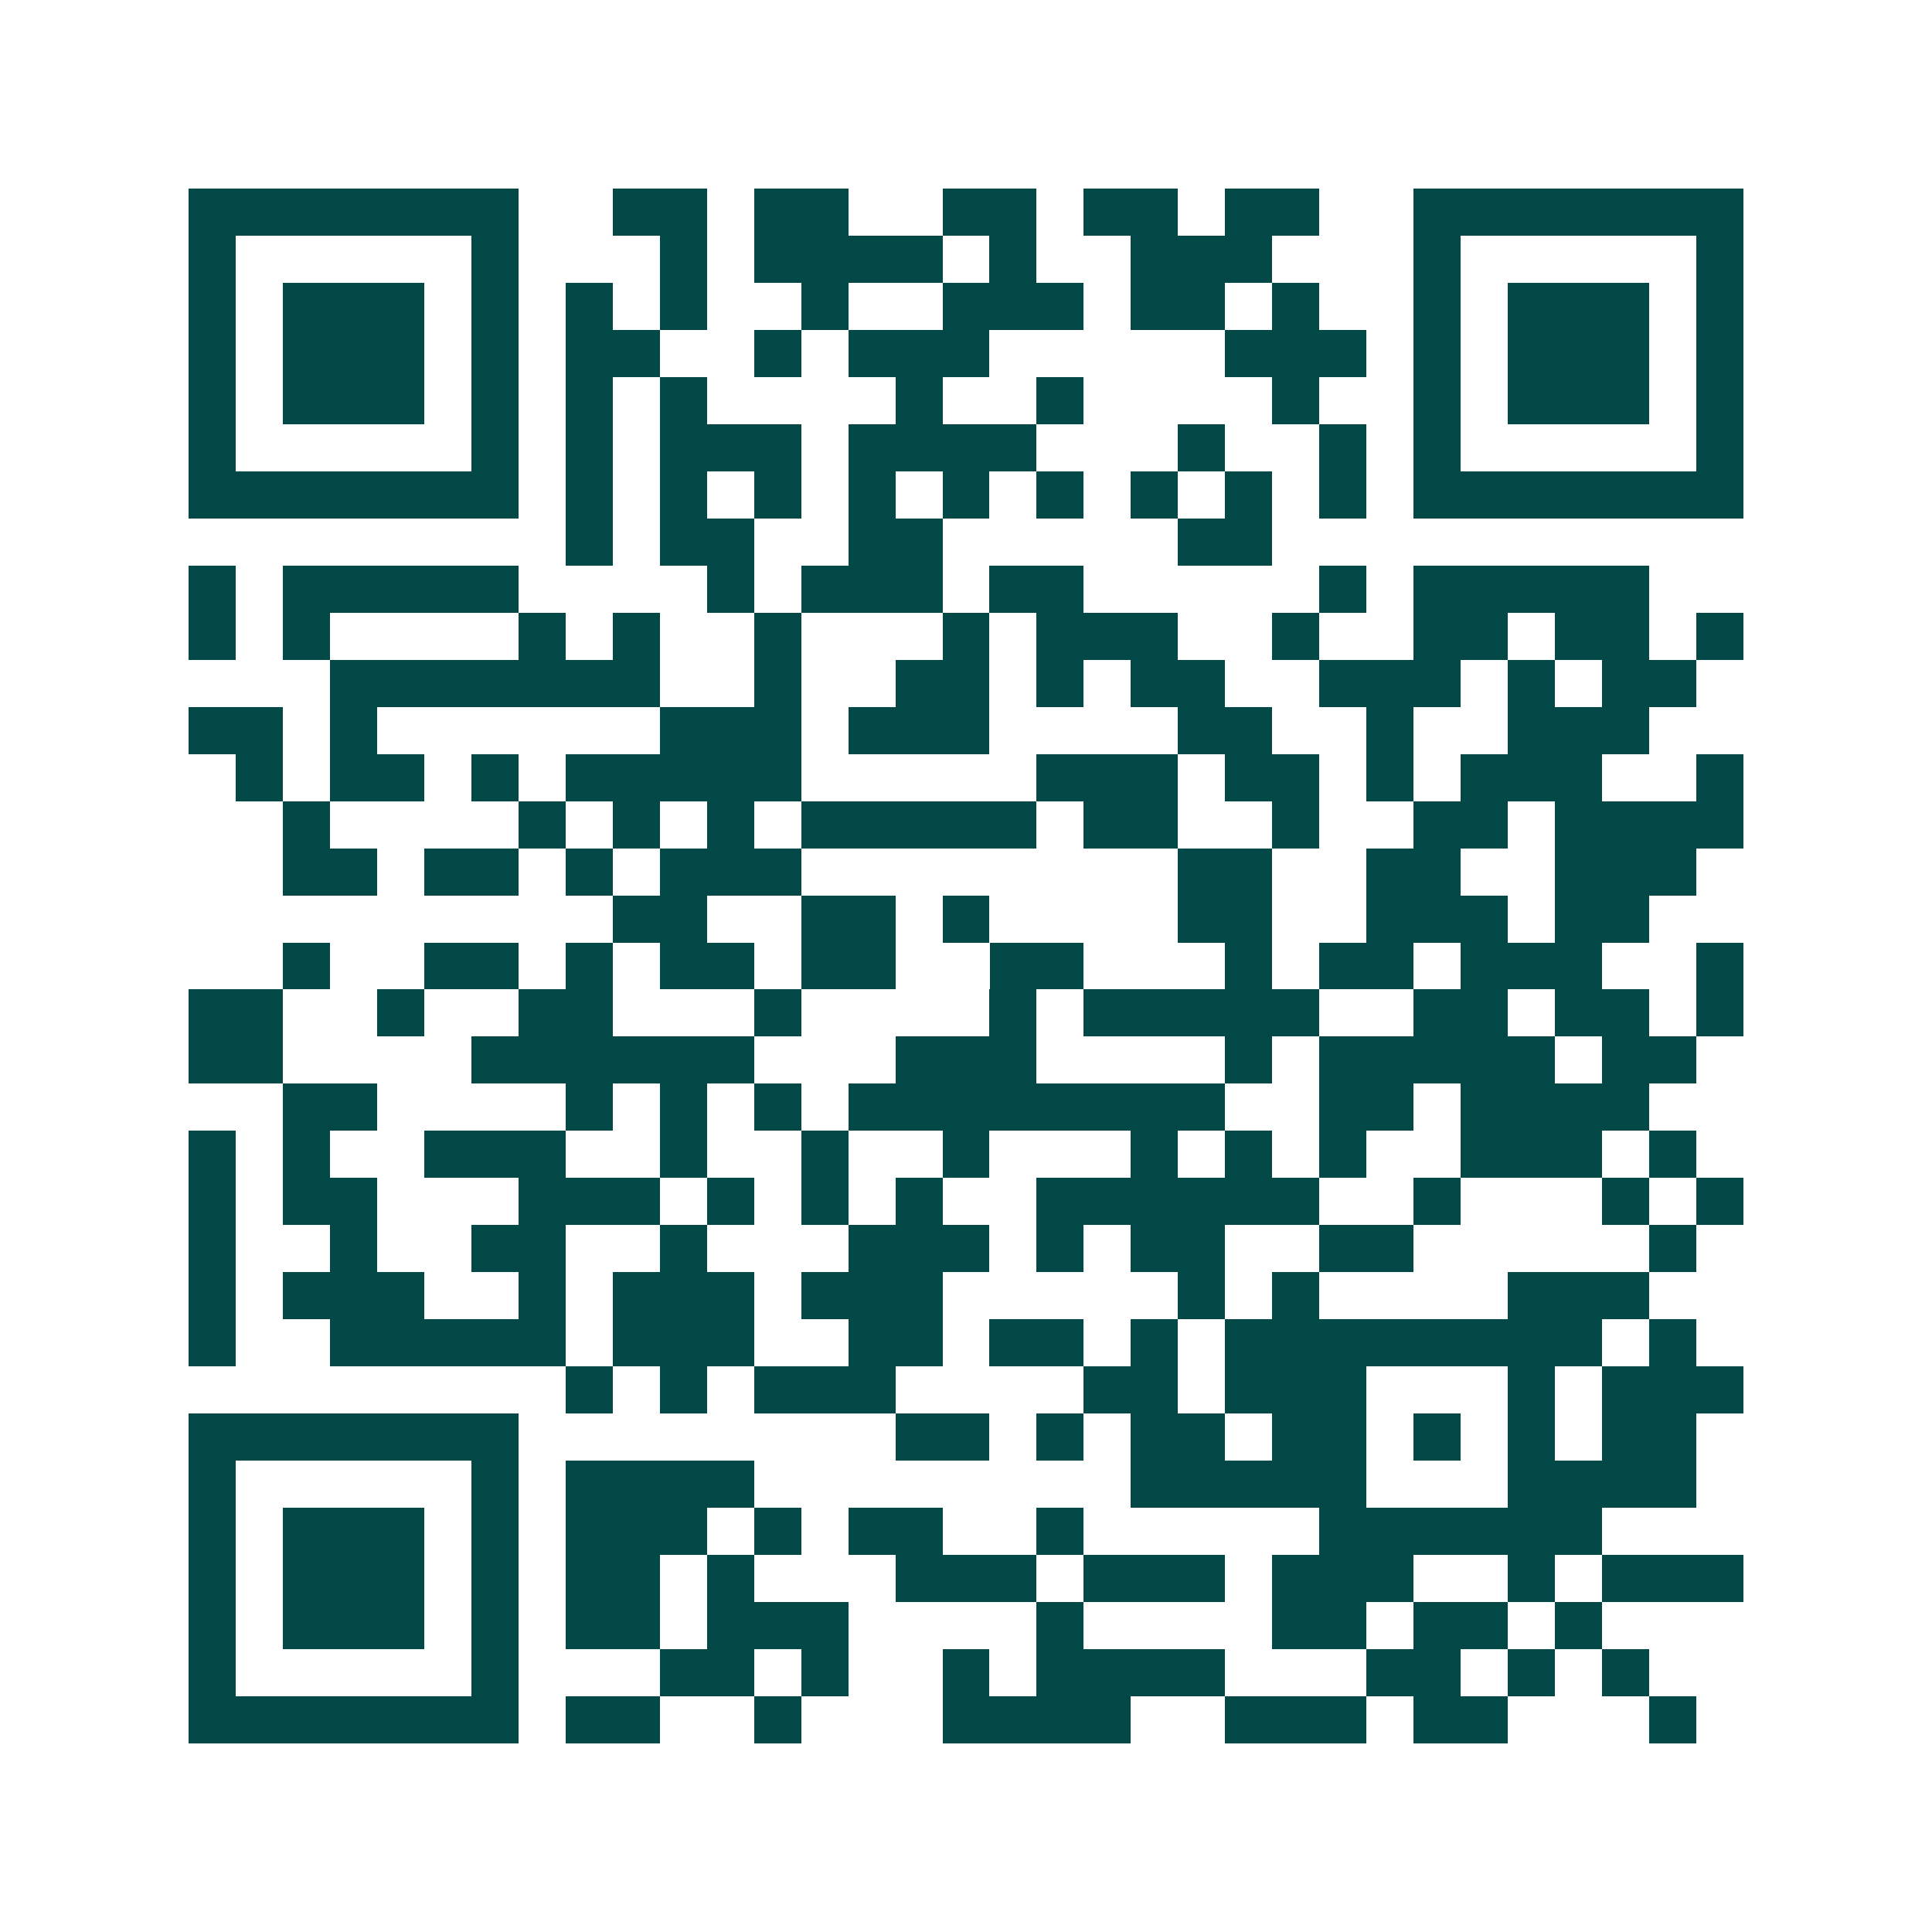 <svg xmlns="http://www.w3.org/2000/svg" width="200" height="200" viewBox="0 0 41 41" shape-rendering="crispEdges"><path fill="#ffffff" d="M0 0h41v41H0z"/><path stroke="#014847" d="M4 4.5h7m2 0h2m1 0h2m2 0h2m1 0h2m1 0h2m2 0h7M4 5.5h1m5 0h1m3 0h1m1 0h4m1 0h1m2 0h3m3 0h1m5 0h1M4 6.5h1m1 0h3m1 0h1m1 0h1m1 0h1m2 0h1m2 0h3m1 0h2m1 0h1m2 0h1m1 0h3m1 0h1M4 7.5h1m1 0h3m1 0h1m1 0h2m2 0h1m1 0h3m5 0h3m1 0h1m1 0h3m1 0h1M4 8.5h1m1 0h3m1 0h1m1 0h1m1 0h1m4 0h1m2 0h1m4 0h1m2 0h1m1 0h3m1 0h1M4 9.5h1m5 0h1m1 0h1m1 0h3m1 0h4m3 0h1m2 0h1m1 0h1m5 0h1M4 10.5h7m1 0h1m1 0h1m1 0h1m1 0h1m1 0h1m1 0h1m1 0h1m1 0h1m1 0h1m1 0h7M12 11.5h1m1 0h2m2 0h2m5 0h2M4 12.5h1m1 0h5m4 0h1m1 0h3m1 0h2m5 0h1m1 0h5M4 13.5h1m1 0h1m4 0h1m1 0h1m2 0h1m3 0h1m1 0h3m2 0h1m2 0h2m1 0h2m1 0h1M7 14.5h7m2 0h1m2 0h2m1 0h1m1 0h2m2 0h3m1 0h1m1 0h2M4 15.5h2m1 0h1m6 0h3m1 0h3m4 0h2m2 0h1m2 0h3M5 16.5h1m1 0h2m1 0h1m1 0h5m5 0h3m1 0h2m1 0h1m1 0h3m2 0h1M6 17.5h1m4 0h1m1 0h1m1 0h1m1 0h5m1 0h2m2 0h1m2 0h2m1 0h4M6 18.5h2m1 0h2m1 0h1m1 0h3m8 0h2m2 0h2m2 0h3M13 19.5h2m2 0h2m1 0h1m4 0h2m2 0h3m1 0h2M6 20.5h1m2 0h2m1 0h1m1 0h2m1 0h2m2 0h2m3 0h1m1 0h2m1 0h3m2 0h1M4 21.5h2m2 0h1m2 0h2m3 0h1m4 0h1m1 0h5m2 0h2m1 0h2m1 0h1M4 22.5h2m4 0h6m3 0h3m4 0h1m1 0h5m1 0h2M6 23.5h2m4 0h1m1 0h1m1 0h1m1 0h8m2 0h2m1 0h4M4 24.5h1m1 0h1m2 0h3m2 0h1m2 0h1m2 0h1m3 0h1m1 0h1m1 0h1m2 0h3m1 0h1M4 25.5h1m1 0h2m3 0h3m1 0h1m1 0h1m1 0h1m2 0h6m2 0h1m3 0h1m1 0h1M4 26.5h1m2 0h1m2 0h2m2 0h1m3 0h3m1 0h1m1 0h2m2 0h2m5 0h1M4 27.5h1m1 0h3m2 0h1m1 0h3m1 0h3m5 0h1m1 0h1m4 0h3M4 28.5h1m2 0h5m1 0h3m2 0h2m1 0h2m1 0h1m1 0h8m1 0h1M12 29.5h1m1 0h1m1 0h3m4 0h2m1 0h3m3 0h1m1 0h3M4 30.5h7m8 0h2m1 0h1m1 0h2m1 0h2m1 0h1m1 0h1m1 0h2M4 31.5h1m5 0h1m1 0h4m8 0h5m3 0h4M4 32.5h1m1 0h3m1 0h1m1 0h3m1 0h1m1 0h2m2 0h1m5 0h6M4 33.5h1m1 0h3m1 0h1m1 0h2m1 0h1m3 0h3m1 0h3m1 0h3m2 0h1m1 0h3M4 34.5h1m1 0h3m1 0h1m1 0h2m1 0h3m4 0h1m4 0h2m1 0h2m1 0h1M4 35.5h1m5 0h1m3 0h2m1 0h1m2 0h1m1 0h4m3 0h2m1 0h1m1 0h1M4 36.5h7m1 0h2m2 0h1m3 0h4m2 0h3m1 0h2m3 0h1"/></svg>
